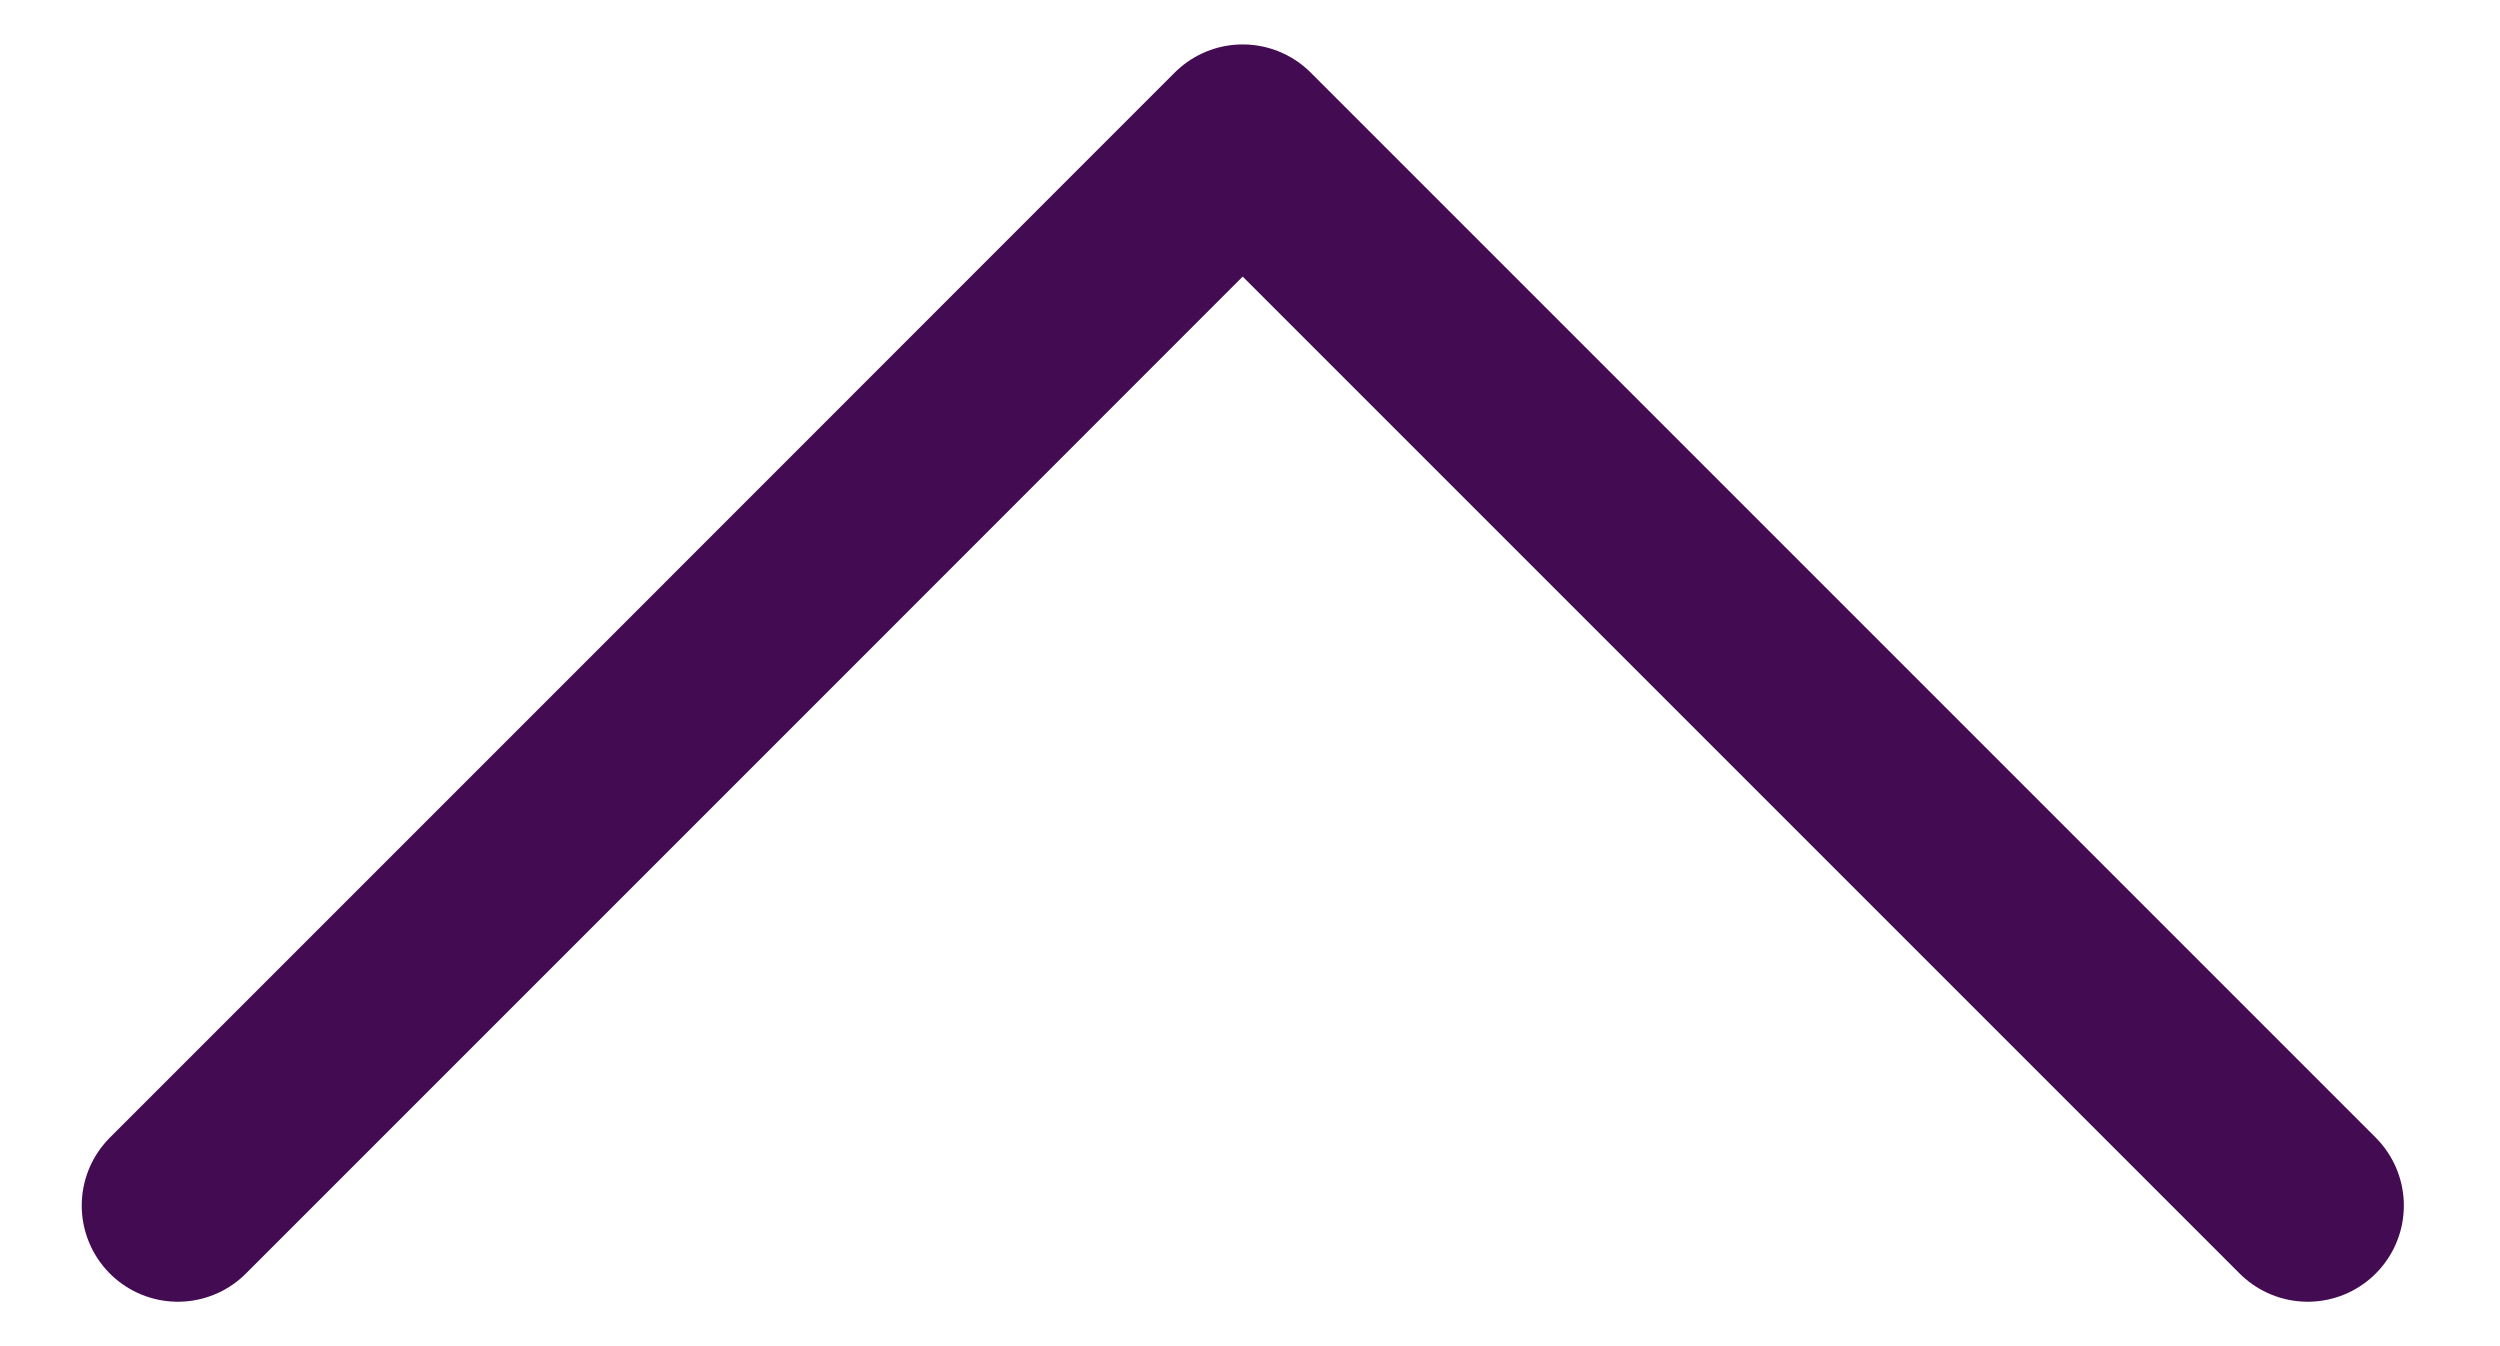 <svg width="13" height="7" viewBox="0 0 13 7" fill="none" xmlns="http://www.w3.org/2000/svg">
<path d="M0.925 6.269L3.694 3.5L6.462 0.731L12 6.269" stroke="#430B51" stroke-linecap="round" stroke-linejoin="round"/>
</svg>
